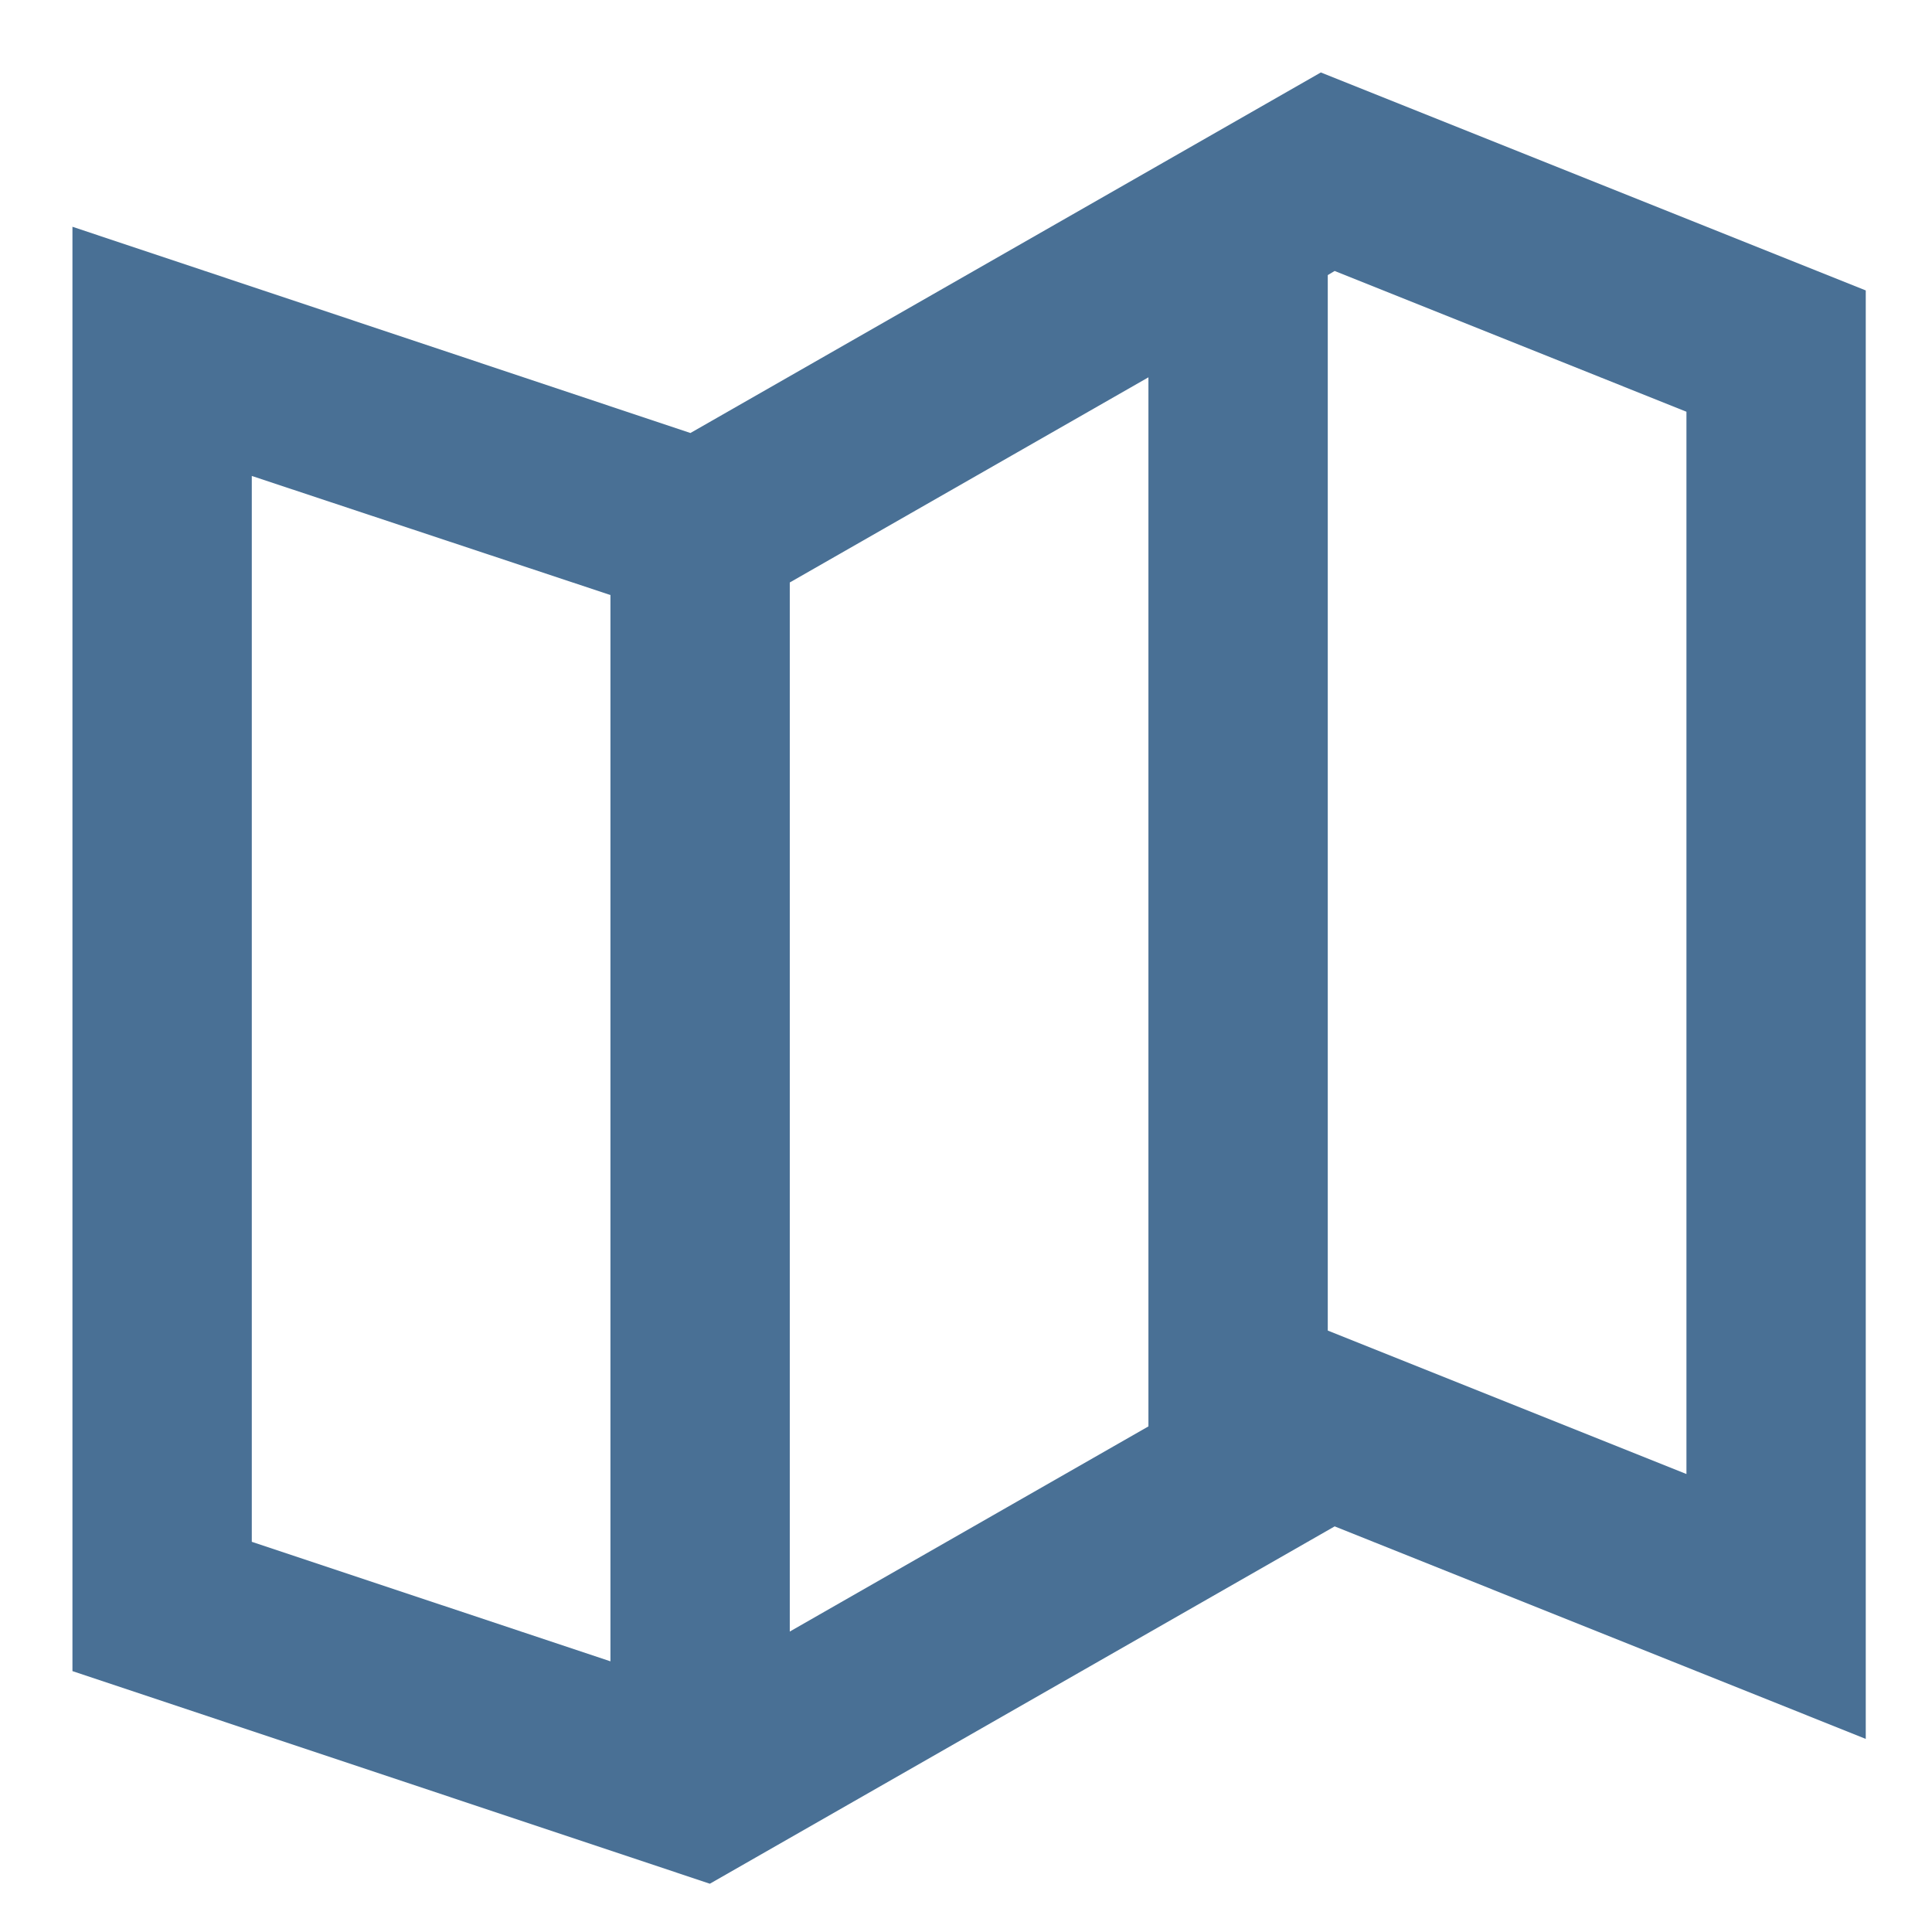 <svg xmlns="http://www.w3.org/2000/svg" width="80" height="80" viewBox="0 0 80 80" fill="none"><path d="M29.391 78L3 69.197V9.39L28.589 17.93L54.694 3L77.257 12.026V72.004L55.266 63.204L29.395 78H29.391ZM10.426 19.708V63.843L25.277 68.792V24.639L10.426 19.708ZM47.554 15.624L32.703 24.119V67.559L47.554 59.064V15.624ZM55.266 11.22L54.98 11.391V55.095L69.832 61.036V17.049L55.266 11.22Z" fill="#497095"></path></svg>